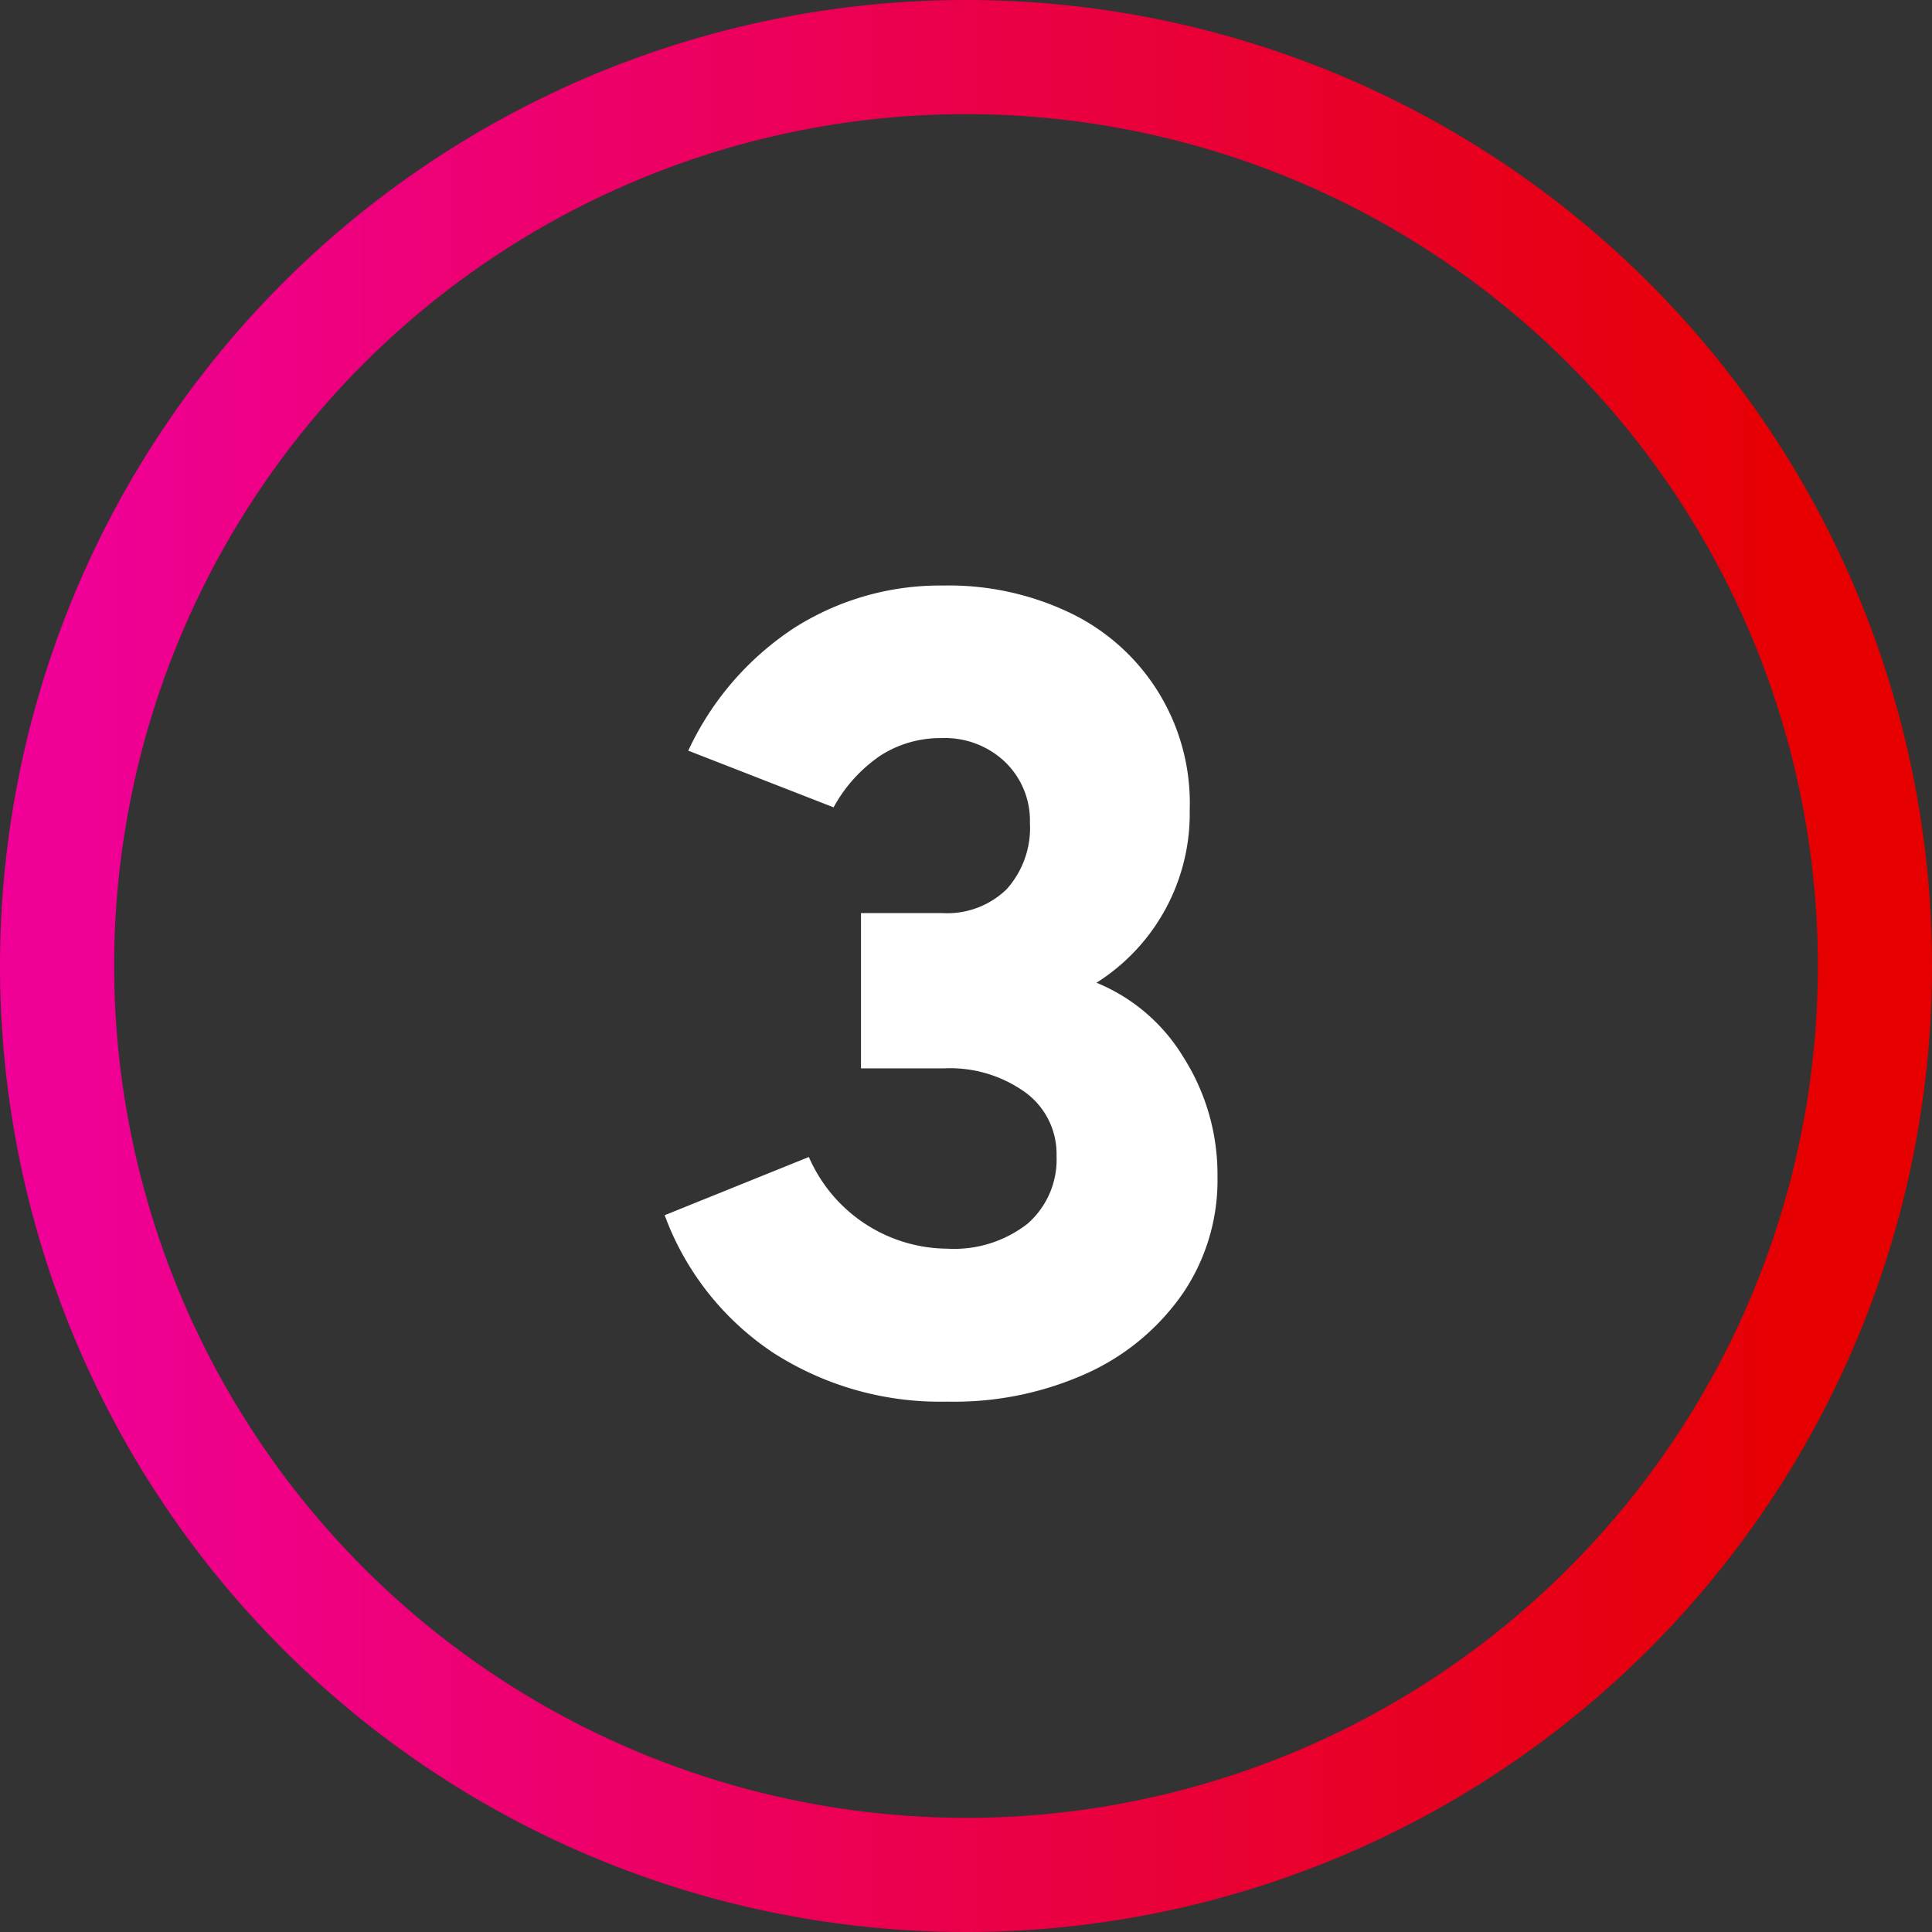 <svg xmlns="http://www.w3.org/2000/svg" xmlns:xlink="http://www.w3.org/1999/xlink" viewBox="0 0 50.78 50.78"><rect x="0" y="0" width="50.78" height="50.78" fill="#333333" stroke="none"/><defs><style>.cls-1{fill:#fff;}.cls-2{fill:url(#linear-gradient);}</style><linearGradient id="linear-gradient" x1="-255.47" y1="4109.41" x2="-254.47" y2="4109.41" gradientTransform="matrix(45.98, 0, 0, -45.98, 11748.49, 188968.19)" gradientUnits="userSpaceOnUse"><stop offset="0" stop-color="#f00096"/><stop offset="1" stop-color="#e60000"/></linearGradient></defs><title>Asset 4</title><g id="Layer_2" data-name="Layer 2"><g id="Layer_1-2" data-name="Layer 1"><path class="cls-1" d="M24.9,36.84a8.11,8.11,0,0,1-4.57-1.28,7.41,7.41,0,0,1-2.86-3.62l3.79-1.53a4,4,0,0,0,3.64,2.41A3.14,3.14,0,0,0,27,32.17a2.24,2.24,0,0,0,.77-1.79,2,2,0,0,0-.81-1.66,3.38,3.38,0,0,0-2.13-.64H22.63V24h2.15a2.24,2.24,0,0,0,1.68-.63,2.41,2.41,0,0,0,.61-1.74,2.14,2.14,0,0,0-.65-1.6,2.29,2.29,0,0,0-1.67-.63,2.91,2.91,0,0,0-1.61.46,3.9,3.9,0,0,0-1.23,1.36l-3.82-1.49a7.77,7.77,0,0,1,2.76-3.21,7.14,7.14,0,0,1,3.94-1.13,7.38,7.38,0,0,1,3.38.74,5.54,5.54,0,0,1,3.1,5.15,5.26,5.26,0,0,1-2.45,4.55,4.79,4.79,0,0,1,2.28,1.95A5.74,5.74,0,0,1,32,30.92a5.3,5.3,0,0,1-.9,3.06,6.16,6.16,0,0,1-2.5,2.1A8.47,8.47,0,0,1,24.9,36.84Z"/><path class="cls-2" d="M25.39,49.28v-1.5A22.39,22.39,0,1,0,3,25.39,22.41,22.41,0,0,0,25.39,47.78v3A25.39,25.39,0,1,1,50.78,25.39,25.39,25.39,0,0,1,25.39,50.78Z"/></g></g></svg>